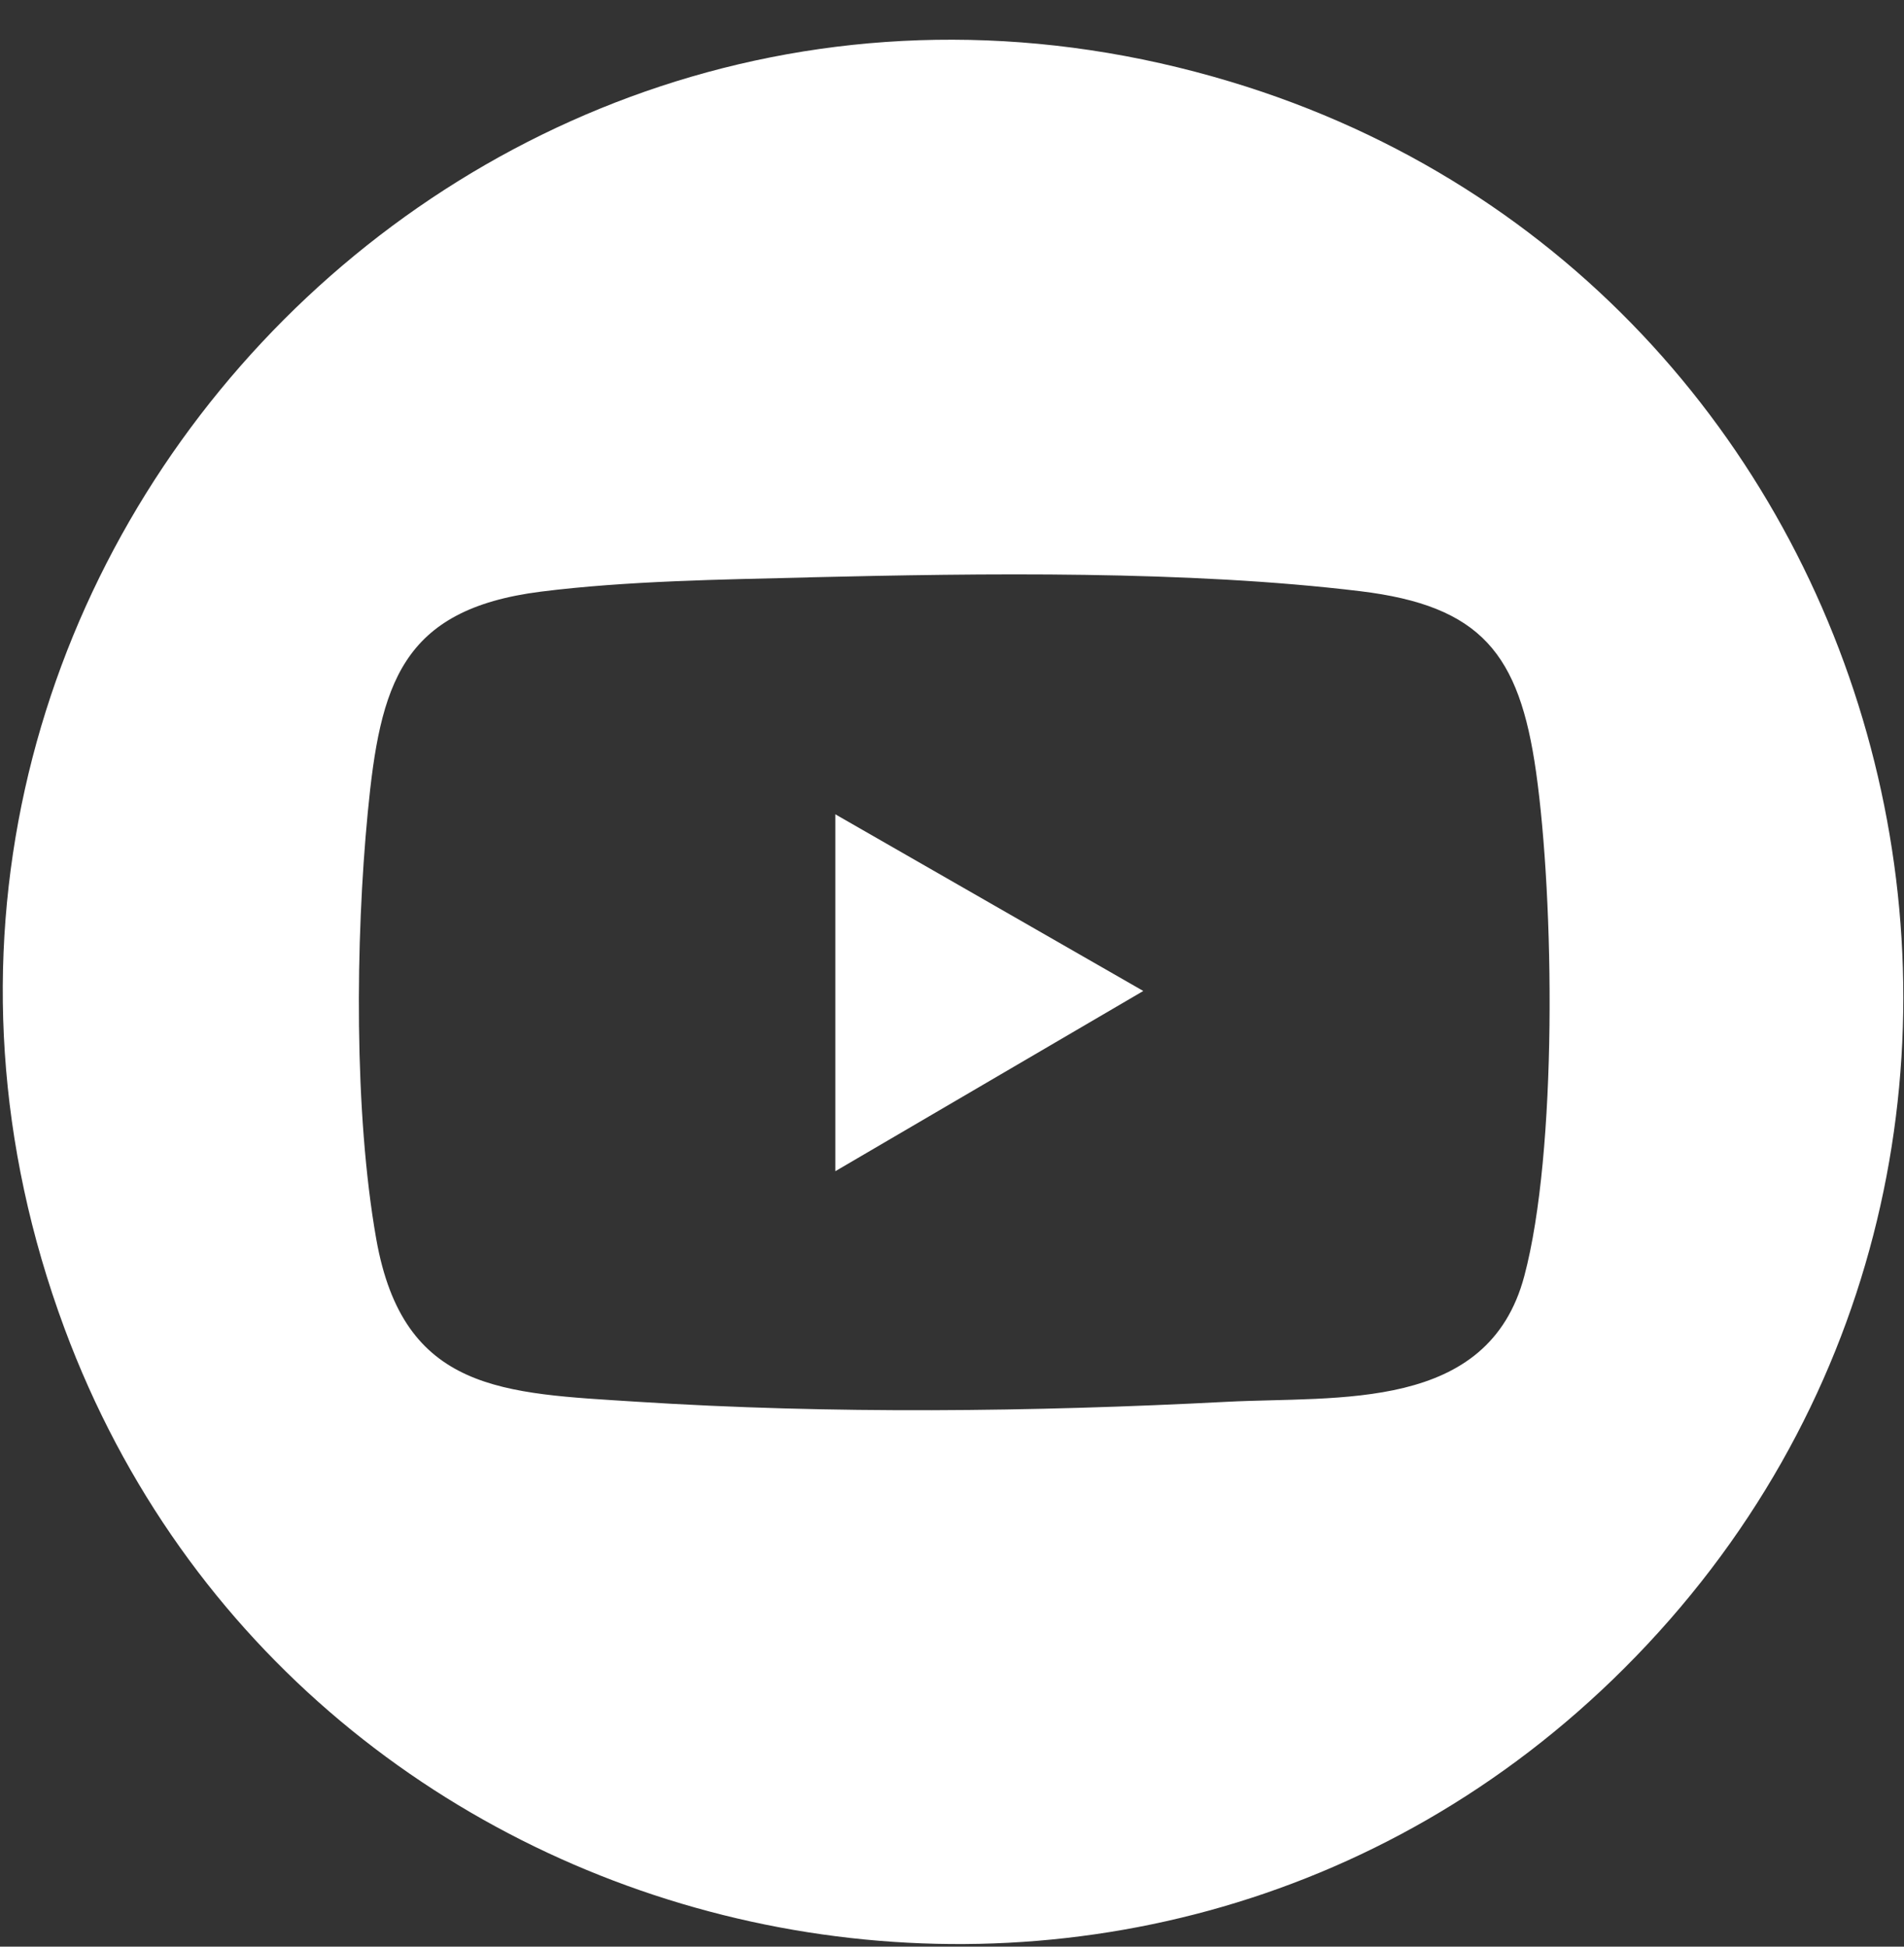 <svg width="45" height="46" viewBox="0 0 45 46" fill="none" xmlns="http://www.w3.org/2000/svg">
<rect x="0" y="0" width="45" height="46" fill="#333333" stroke="none"/>
<path d="M38.389 39.421C26.882 50.913 7.159 46.572 1.524 31.39C-4.965 13.905 11.267 -3.437 29.083 1.931C45.25 6.801 50.396 27.431 38.389 39.421ZM19.11 13.645C17.067 13.694 14.797 13.726 12.781 13.981C9.474 14.4 8.984 16.179 8.692 19.198C8.4 22.216 8.365 26.289 8.892 29.276C9.533 32.905 11.906 32.921 15.05 33.123C19.635 33.417 24.418 33.363 28.993 33.125C31.642 32.988 35.171 33.371 36.026 30.154C36.81 27.208 36.736 21.297 36.304 18.242C35.909 15.447 35.009 14.317 32.148 13.97C28.075 13.477 23.236 13.544 19.11 13.643V13.645Z" fill="white"/>
<path d="M19.742 19.242L27.021 23.417L19.742 27.676V19.242Z" fill="white"/>
</svg>
